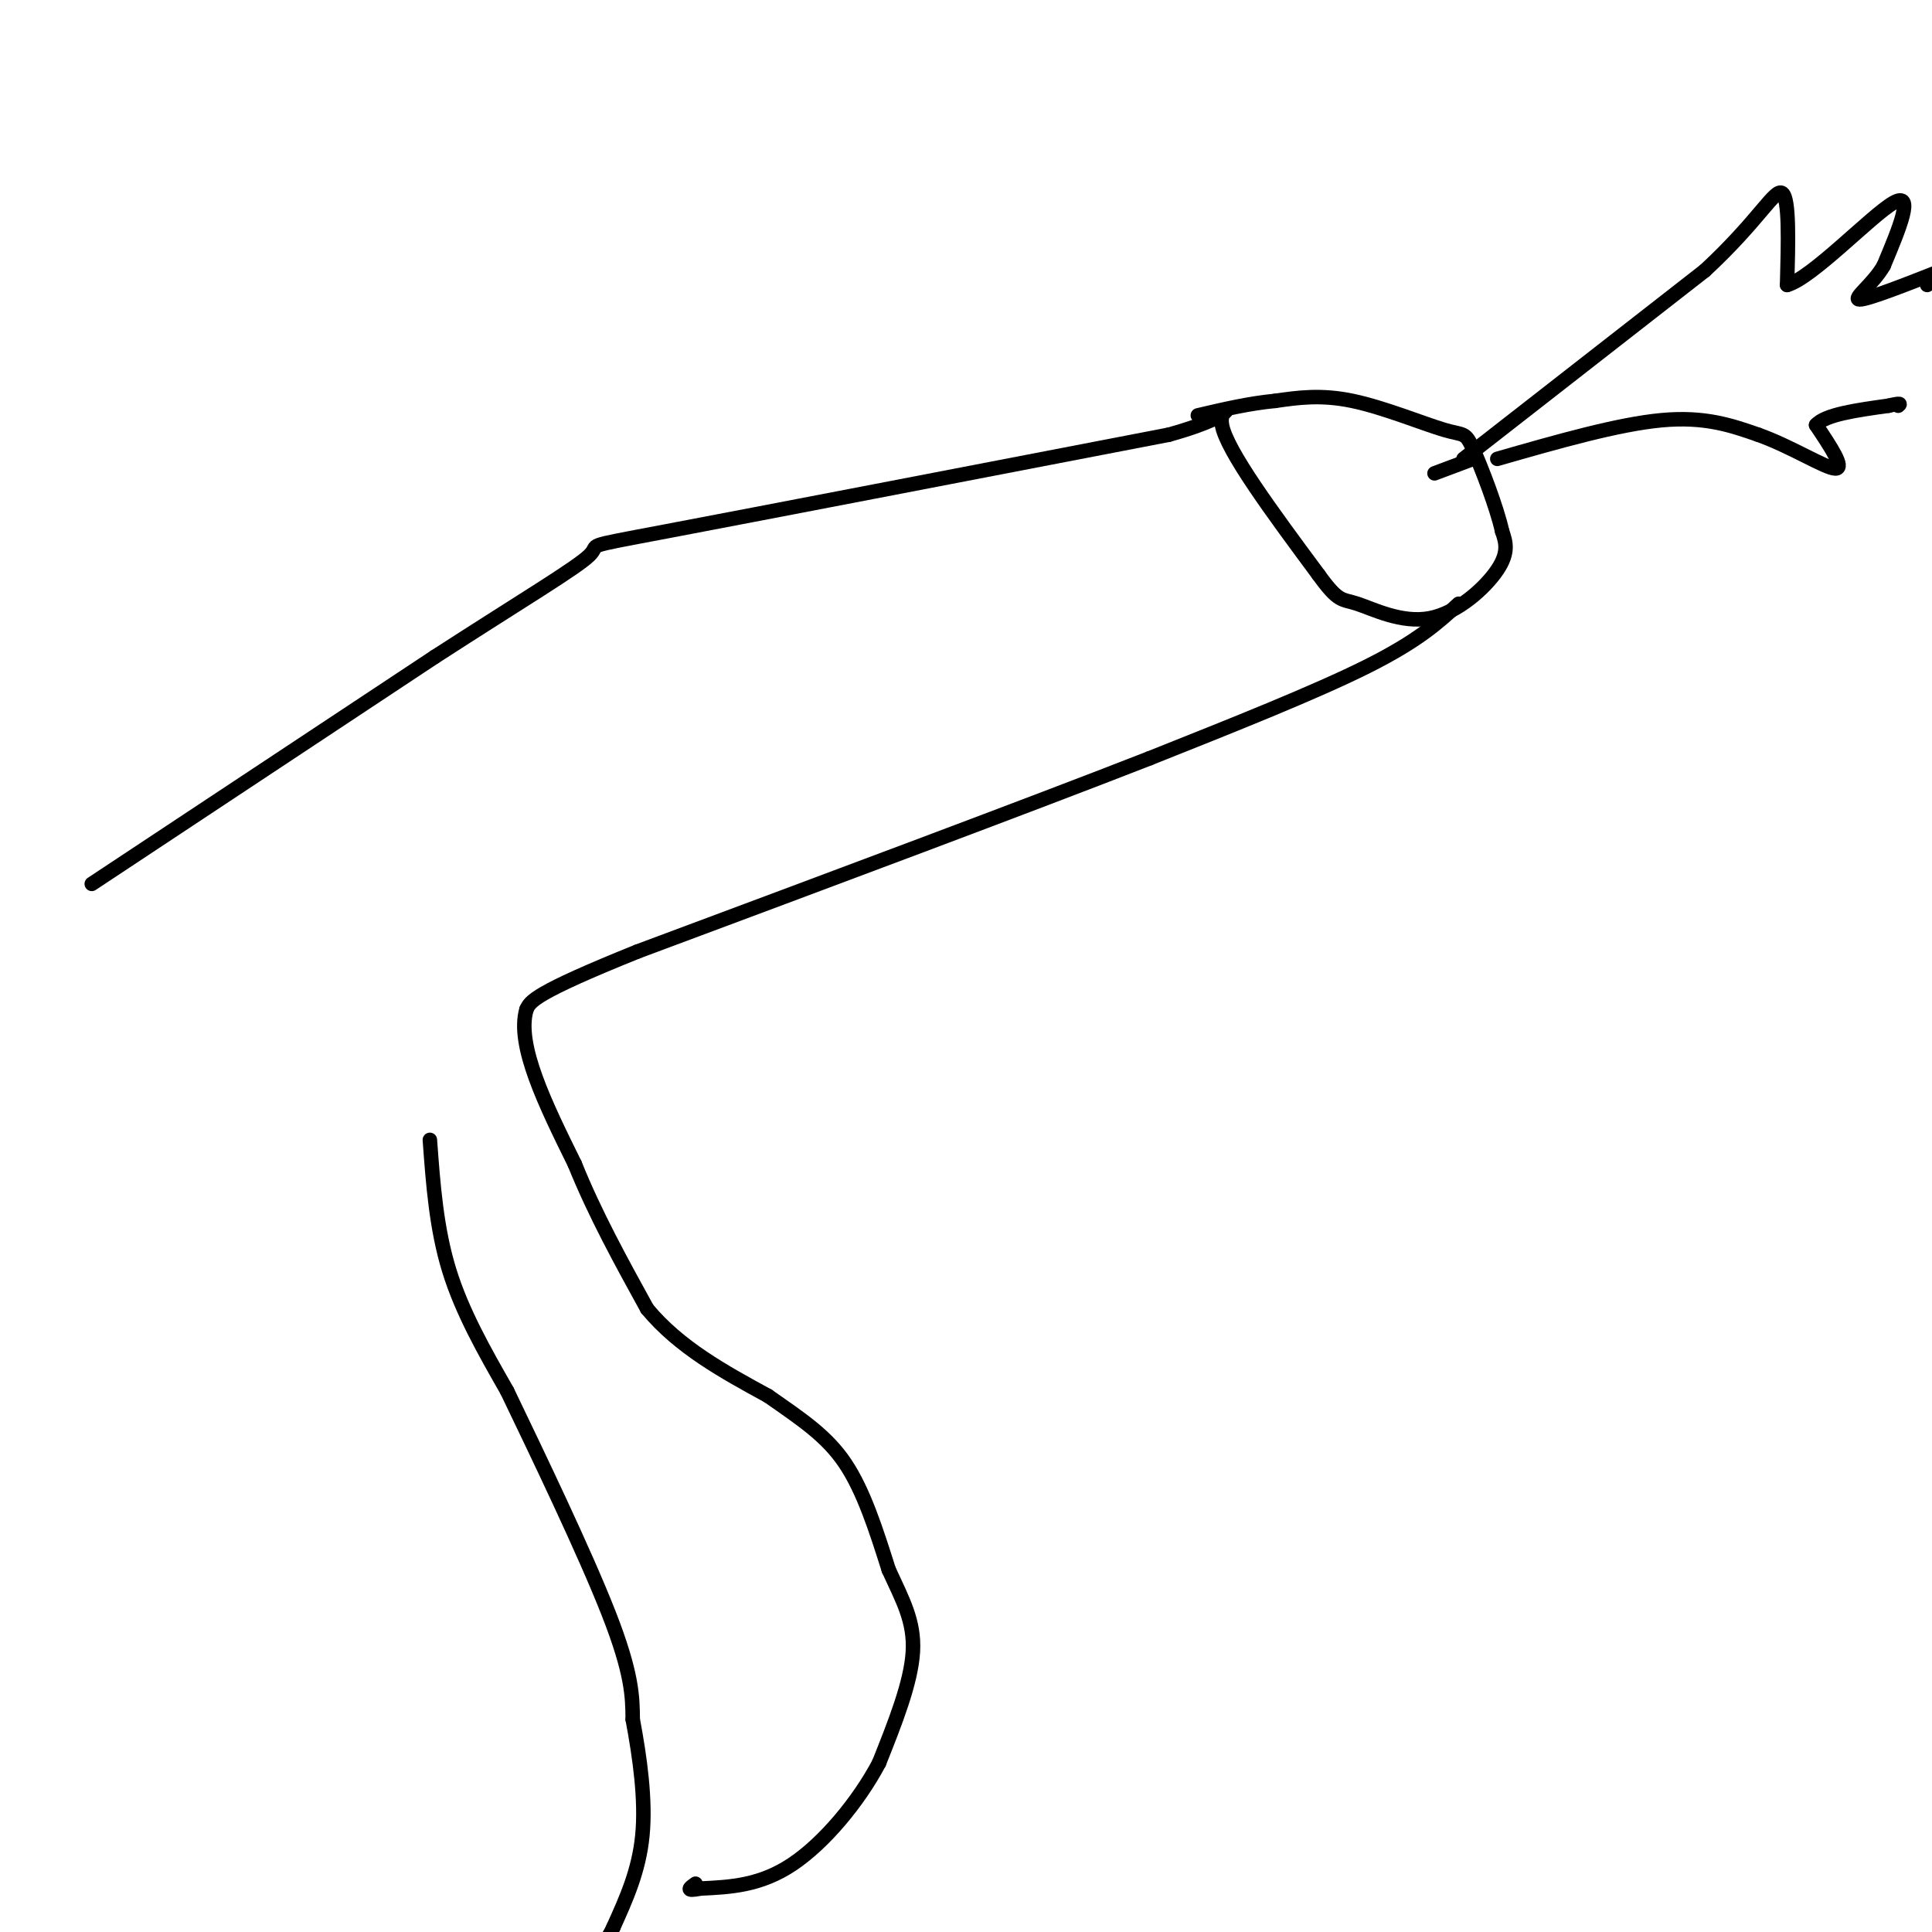 <svg viewBox='0 0 400 400' version='1.1' xmlns='http://www.w3.org/2000/svg' xmlns:xlink='http://www.w3.org/1999/xlink'><g fill='none' stroke='#000000' stroke-width='3' stroke-linecap='round' stroke-linejoin='round'><path d='M19,183c0.000,0.000 71.000,-47.000 71,-47'/><path d='M90,136c18.512,-11.964 29.292,-18.375 32,-21c2.708,-2.625 -2.655,-1.464 16,-5c18.655,-3.536 61.327,-11.768 104,-20'/><path d='M242,90c17.733,-4.933 10.067,-7.267 11,-2c0.933,5.267 10.467,18.133 20,31'/><path d='M273,119c4.217,5.839 4.759,4.936 8,6c3.241,1.064 9.180,4.094 15,3c5.820,-1.094 11.520,-6.313 14,-10c2.480,-3.687 1.740,-5.844 1,-8'/><path d='M311,110c-1.093,-4.941 -4.324,-13.293 -6,-17c-1.676,-3.707 -1.797,-2.767 -6,-4c-4.203,-1.233 -12.486,-4.638 -19,-6c-6.514,-1.362 -11.257,-0.681 -16,0'/><path d='M264,83c-5.333,0.500 -10.667,1.750 -16,3'/><path d='M297,98c0.000,0.000 8.000,-3.000 8,-3'/><path d='M302,125c-4.167,3.833 -8.333,7.667 -19,13c-10.667,5.333 -27.833,12.167 -45,19'/><path d='M238,157c-25.167,9.833 -65.583,24.917 -106,40'/><path d='M132,197c-21.500,8.667 -22.250,10.333 -23,12'/><path d='M109,209c-2.167,7.333 3.917,19.667 10,32'/><path d='M119,241c4.167,10.333 9.583,20.167 15,30'/><path d='M134,271c6.667,8.000 15.833,13.000 25,18'/><path d='M159,289c7.044,4.933 12.156,8.267 16,14c3.844,5.733 6.422,13.867 9,22'/><path d='M184,325c2.822,6.178 5.378,10.622 5,17c-0.378,6.378 -3.689,14.689 -7,23'/><path d='M182,365c-4.244,8.022 -11.356,16.578 -18,21c-6.644,4.422 -12.822,4.711 -19,5'/><path d='M145,391c-3.333,0.667 -2.167,-0.167 -1,-1'/><path d='M89,236c0.667,9.167 1.333,18.333 4,27c2.667,8.667 7.333,16.833 12,25'/><path d='M105,288c6.311,13.133 16.089,33.467 21,46c4.911,12.533 4.956,17.267 5,22'/><path d='M131,356c1.489,7.911 2.711,16.689 2,24c-0.711,7.311 -3.356,13.156 -6,19'/><path d='M127,399c-1.833,4.000 -3.417,4.500 -5,5'/><path d='M303,95c0.000,0.000 50.000,-39.000 50,-39'/><path d='M353,56c11.289,-10.467 14.511,-17.133 16,-16c1.489,1.133 1.244,10.067 1,19'/><path d='M370,59c5.133,-1.400 17.467,-14.400 22,-17c4.533,-2.600 1.267,5.200 -2,13'/><path d='M390,55c-2.178,3.844 -6.622,6.956 -5,7c1.622,0.044 9.311,-2.978 17,-6'/><path d='M402,56c2.333,-0.500 -0.333,1.250 -3,3'/><path d='M310,95c12.500,-3.583 25.000,-7.167 34,-8c9.000,-0.833 14.500,1.083 20,3'/><path d='M364,90c6.844,2.422 13.956,6.978 16,7c2.044,0.022 -0.978,-4.489 -4,-9'/><path d='M376,88c1.833,-2.167 8.417,-3.083 15,-4'/><path d='M391,84c2.833,-0.667 2.417,-0.333 2,0'/></g>
</svg>